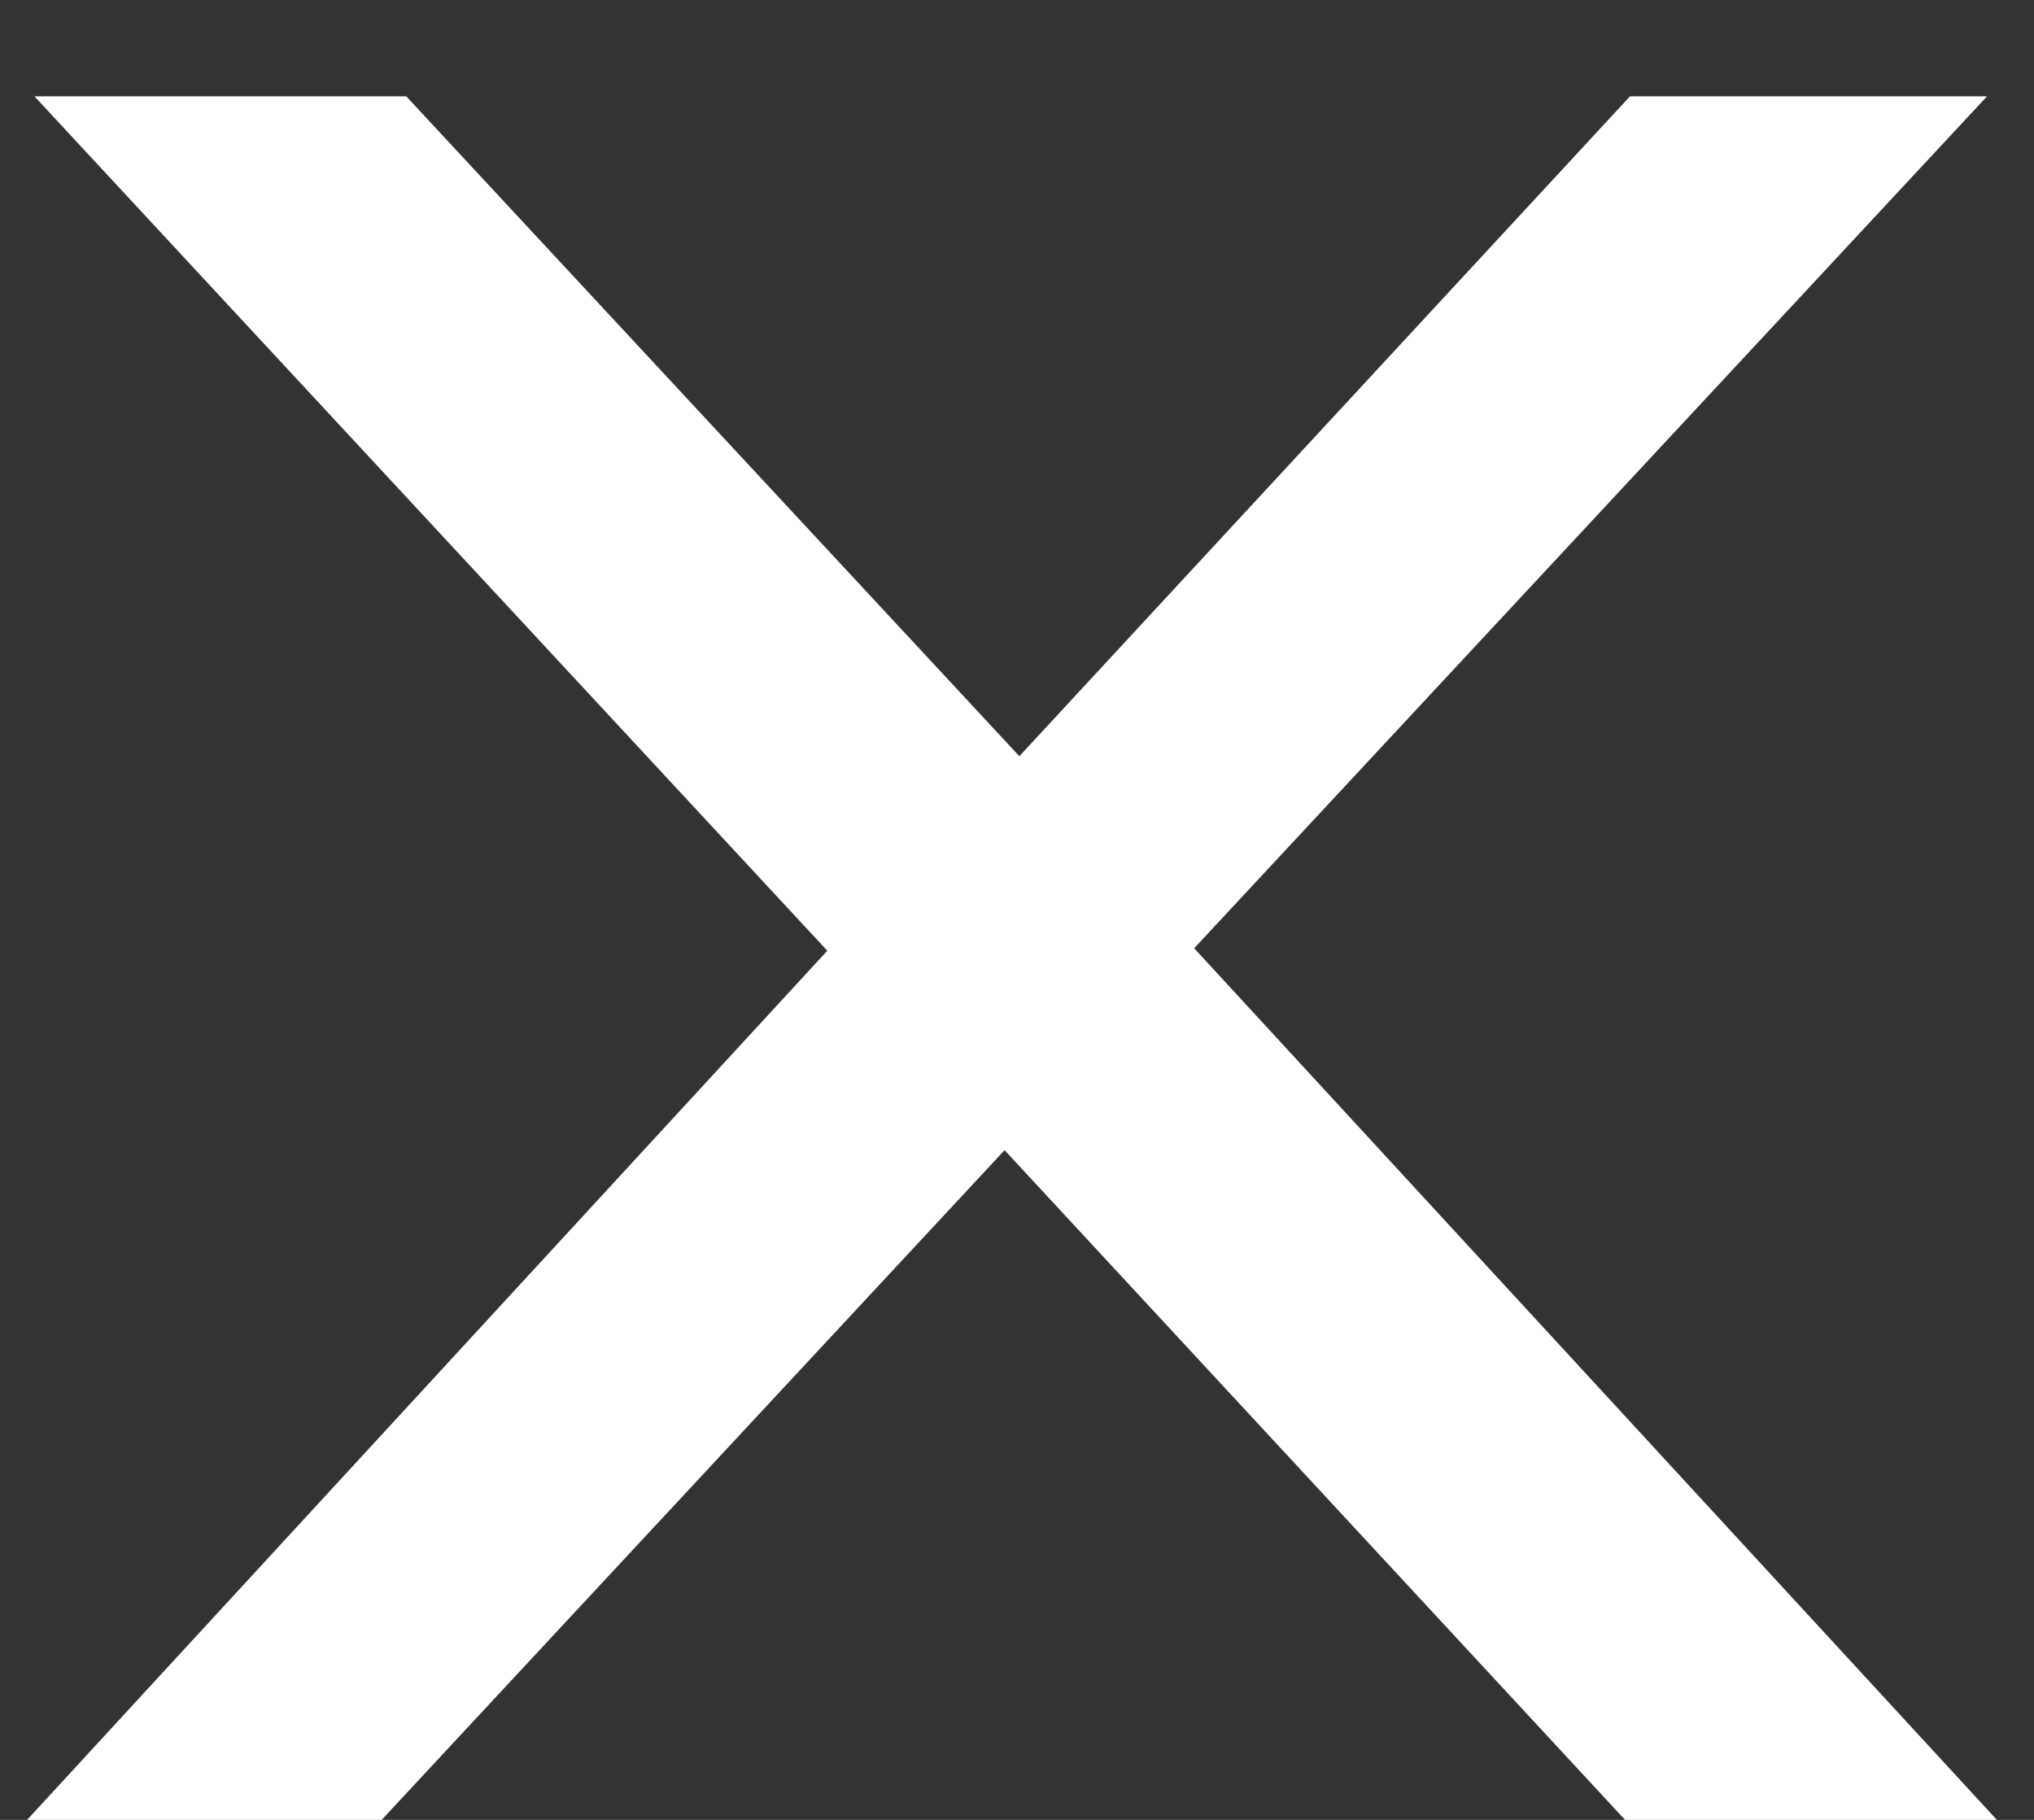 <svg width="19" height="17" viewBox="0 0 19 17" fill="none" xmlns="http://www.w3.org/2000/svg">
<rect x="0" y="0" width="19" height="17" fill="#333333" stroke="none"/>
<path d="M18.561 0.9H15.226L9.522 7.064L3.795 0.9H0.322L7.728 8.881L0.253 17H3.565L9.384 10.744L15.18 17H18.653L11.155 8.858L18.561 0.9Z" fill="white"/>
</svg>
